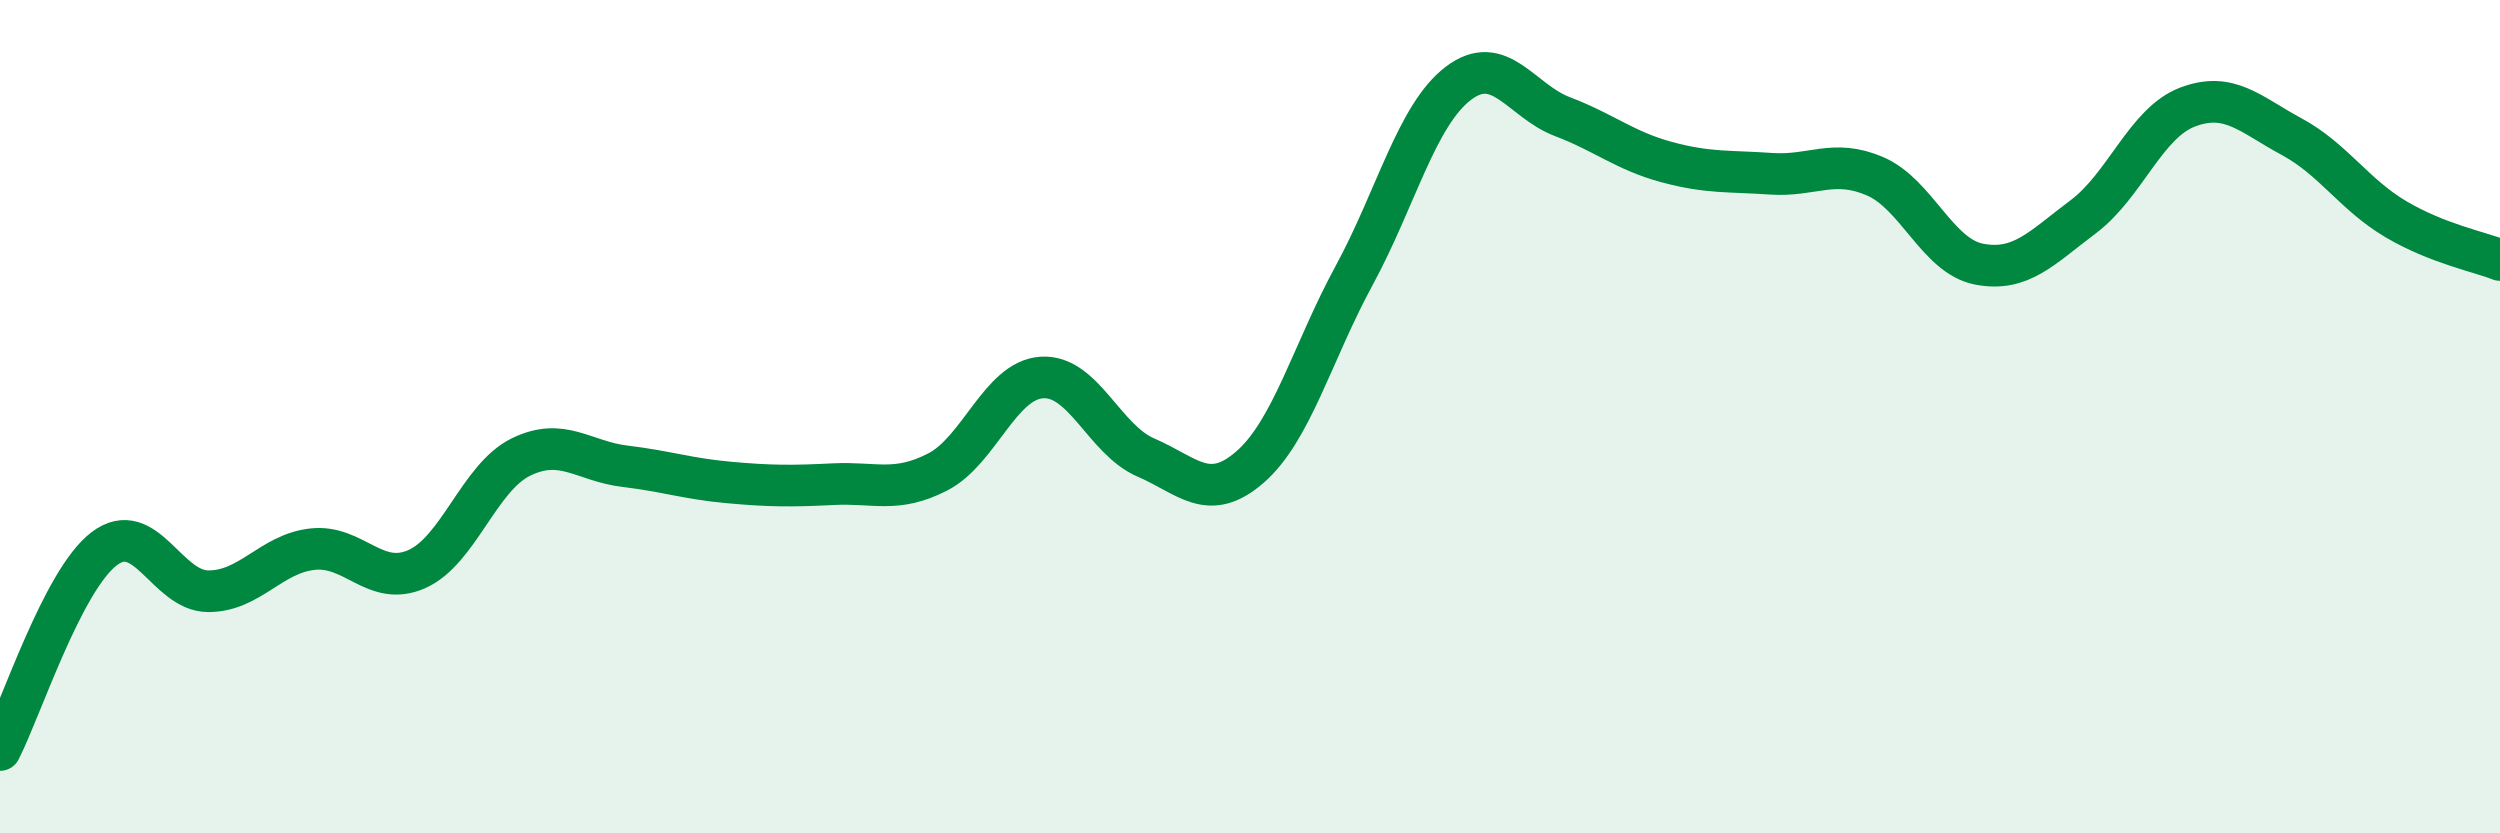 
    <svg width="60" height="20" viewBox="0 0 60 20" xmlns="http://www.w3.org/2000/svg">
      <path
        d="M 0,18 C 0.5,17.03 1.5,13.93 2.5,13.17 C 3.5,12.41 4,14.19 5,14.19 C 6,14.19 6.5,13.29 7.5,13.18 C 8.5,13.07 9,14.1 10,13.66 C 11,13.22 11.5,11.46 12.5,10.97 C 13.5,10.48 14,11.07 15,11.19 C 16,11.31 16.5,11.49 17.5,11.58 C 18.5,11.67 19,11.67 20,11.62 C 21,11.57 21.5,11.84 22.5,11.33 C 23.5,10.82 24,9.13 25,9.06 C 26,8.99 26.5,10.55 27.5,10.98 C 28.5,11.41 29,12.08 30,11.21 C 31,10.34 31.5,8.45 32.5,6.61 C 33.5,4.77 34,2.76 35,2 C 36,1.24 36.5,2.42 37.5,2.8 C 38.5,3.18 39,3.62 40,3.89 C 41,4.16 41.5,4.1 42.5,4.17 C 43.5,4.24 44,3.8 45,4.23 C 46,4.66 46.5,6.15 47.5,6.34 C 48.5,6.53 49,5.95 50,5.2 C 51,4.45 51.5,2.95 52.5,2.57 C 53.5,2.19 54,2.74 55,3.28 C 56,3.82 56.5,4.67 57.5,5.26 C 58.5,5.85 59.5,6.04 60,6.24L60 20L0 20Z"
        fill="#008740"
        opacity="0.1"
        stroke-linecap="round"
        stroke-linejoin="round"
      />
      <path
        d="M 0,18 C 0.5,17.03 1.5,13.93 2.5,13.17 C 3.5,12.41 4,14.19 5,14.19 C 6,14.19 6.5,13.29 7.5,13.18 C 8.5,13.07 9,14.1 10,13.66 C 11,13.22 11.5,11.46 12.5,10.97 C 13.5,10.48 14,11.07 15,11.19 C 16,11.31 16.5,11.49 17.5,11.58 C 18.5,11.67 19,11.67 20,11.62 C 21,11.57 21.5,11.84 22.5,11.33 C 23.5,10.82 24,9.13 25,9.06 C 26,8.99 26.5,10.55 27.5,10.98 C 28.5,11.41 29,12.08 30,11.21 C 31,10.34 31.5,8.45 32.5,6.61 C 33.5,4.77 34,2.76 35,2 C 36,1.24 36.5,2.42 37.5,2.8 C 38.5,3.18 39,3.62 40,3.89 C 41,4.16 41.5,4.1 42.5,4.17 C 43.5,4.24 44,3.8 45,4.23 C 46,4.66 46.5,6.15 47.5,6.34 C 48.5,6.53 49,5.95 50,5.2 C 51,4.45 51.5,2.95 52.5,2.57 C 53.5,2.19 54,2.74 55,3.28 C 56,3.82 56.5,4.67 57.5,5.26 C 58.5,5.85 59.5,6.04 60,6.24"
        stroke="#008740"
        stroke-width="1"
        fill="none"
        stroke-linecap="round"
        stroke-linejoin="round"
      />
    </svg>
  